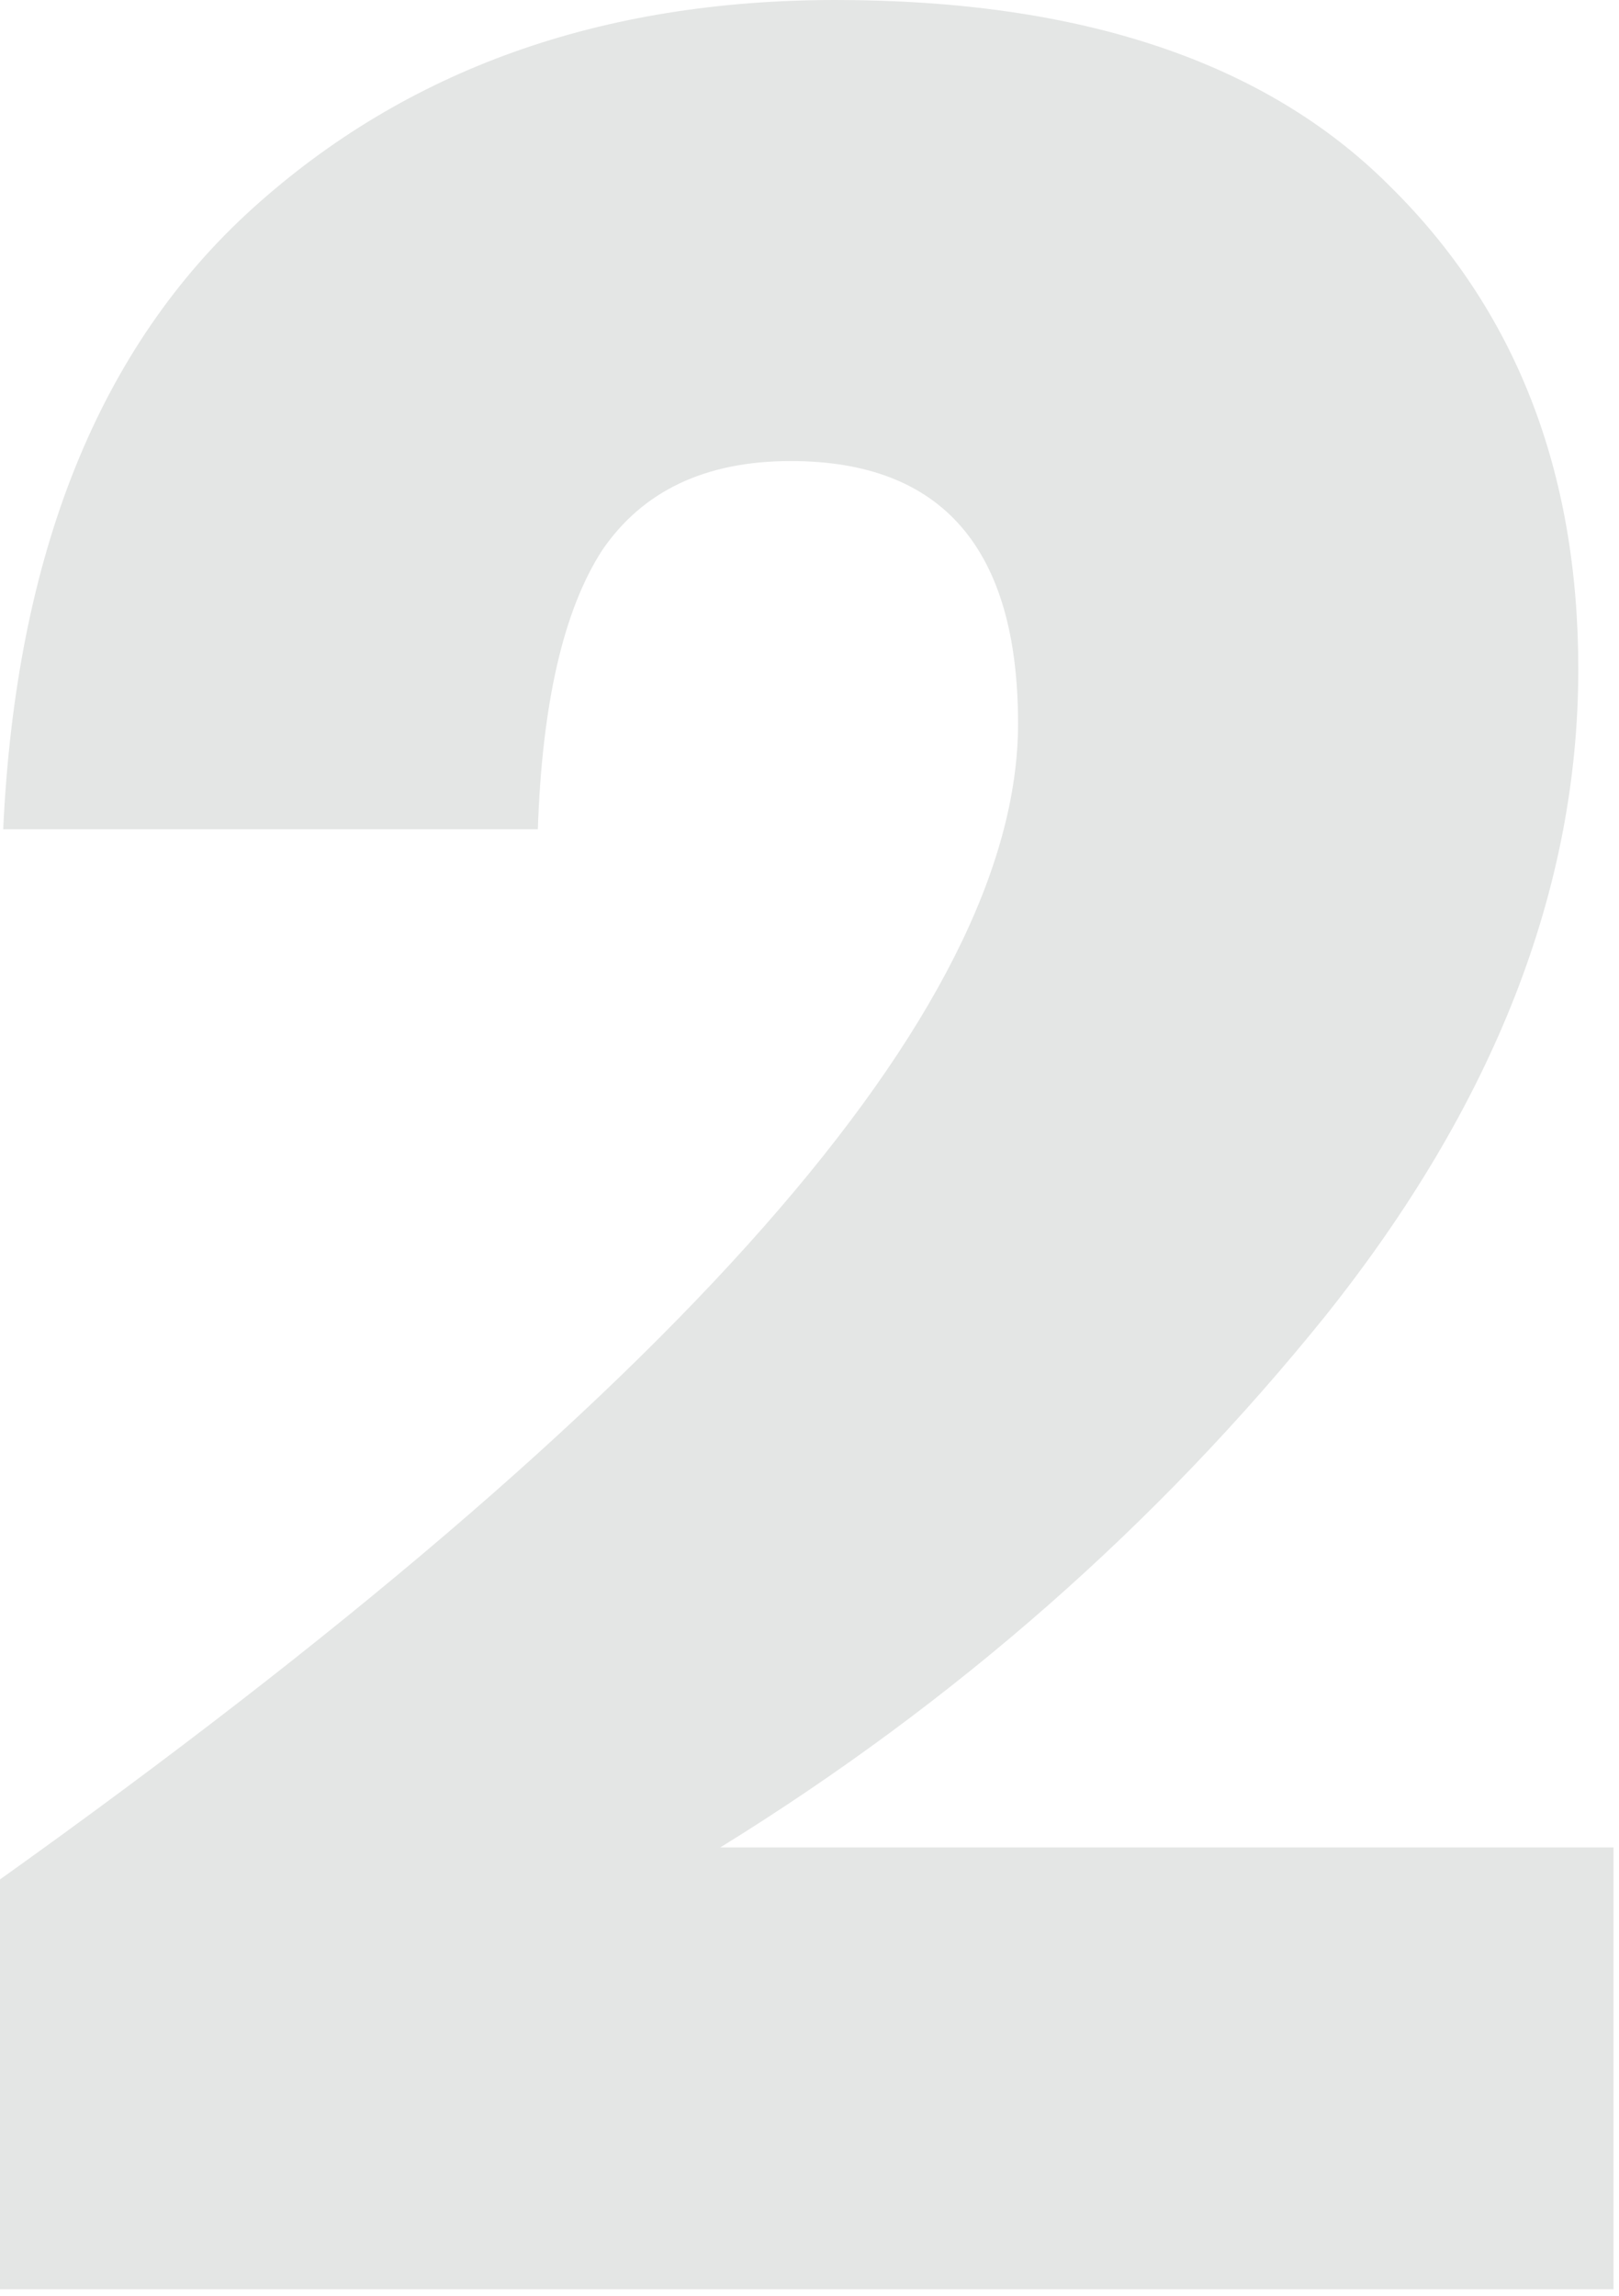 <svg width="177" height="251" viewBox="0 0 177 251" fill="none" xmlns="http://www.w3.org/2000/svg">
<path d="M0 205.45C74.2 152.483 111.3 110.367 111.3 79.1C111.3 59.967 103.017 50.4 86.45 50.4C77.117 50.4 70.233 53.667 65.8 60.2C61.6 66.733 59.267 76.883 58.8 90.65L0.35 90.65C1.75 60.55 10.85 37.917 27.65 22.75C44.45 7.583 65.683 0 91.35 0C118.183 0 138.367 6.767 151.9 20.3C165.667 33.833 172.55 51.45 172.55 73.15C172.55 97.183 163.333 120.75 144.9 143.85C126.467 166.717 104.417 186.083 78.75 201.95L176.4 201.95L176.4 250.25L0 250.25L0 205.45Z" fill="#E4E6E5"/>
</svg>
